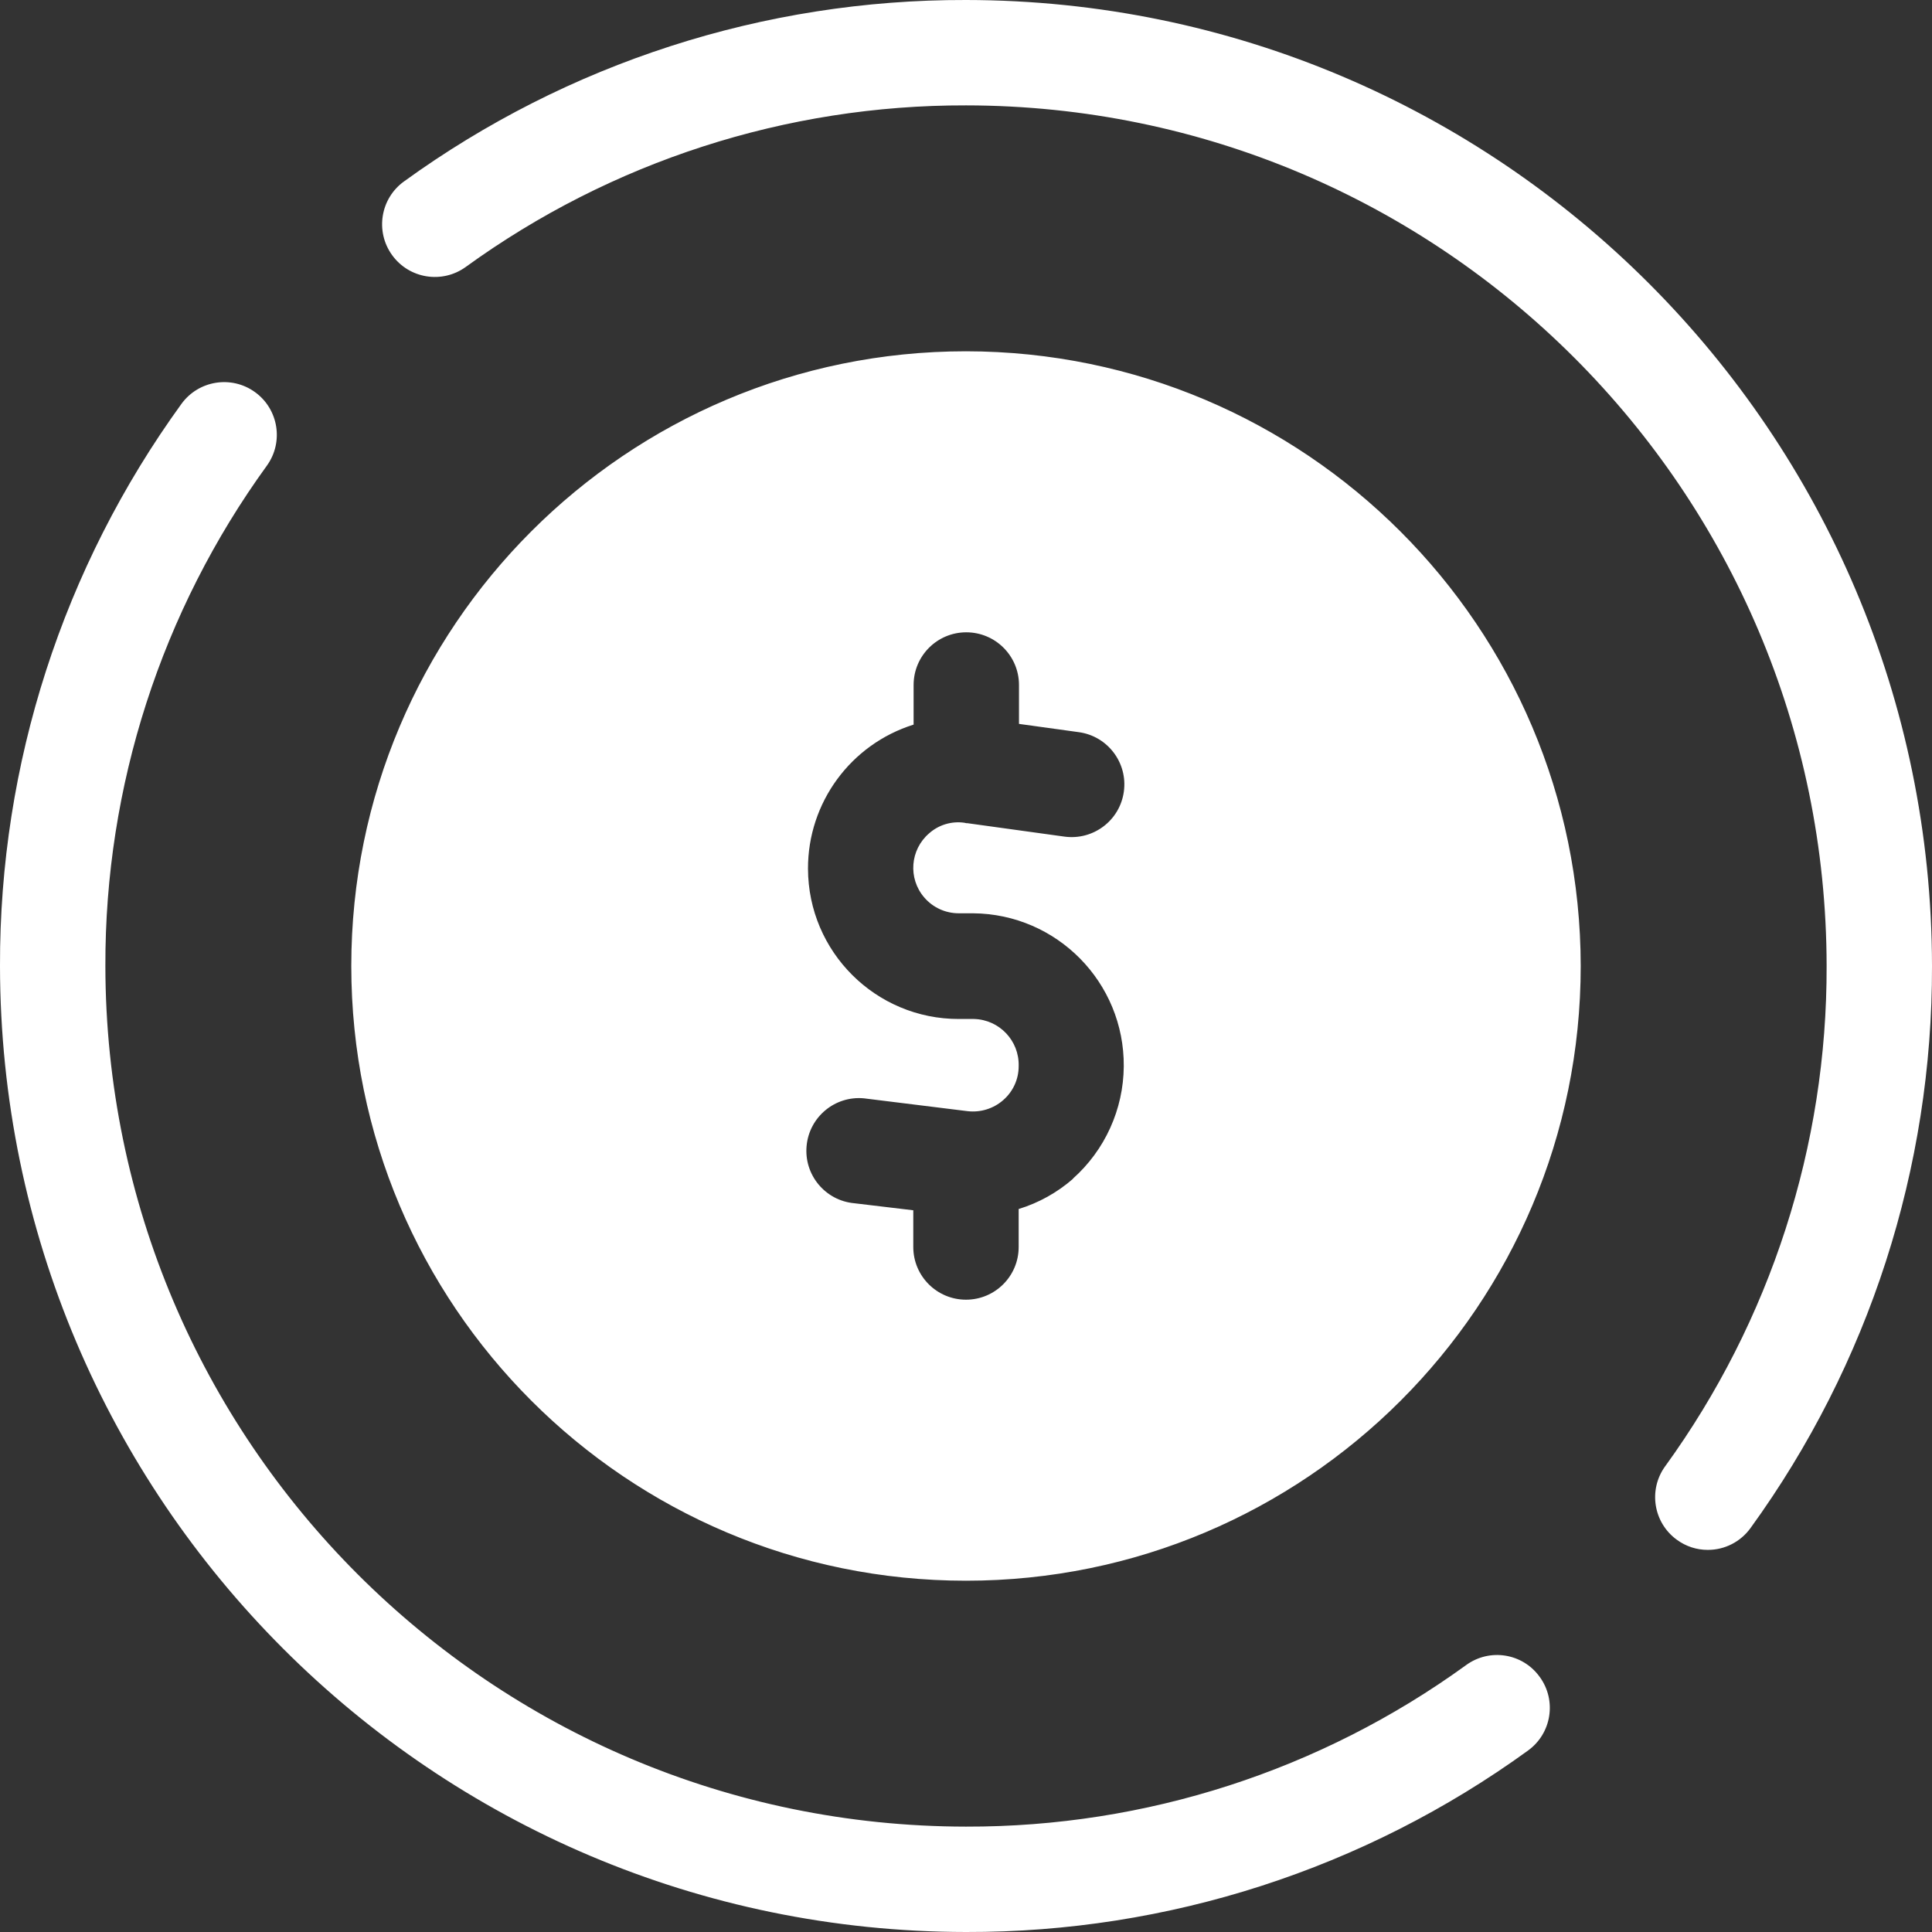<?xml version="1.0" encoding="UTF-8"?> <svg xmlns="http://www.w3.org/2000/svg" viewBox="0 0 48.75 48.75" fill="none"><rect x="0" y="0" width="48.75" height="48.75" fill="#333333" stroke="none"/><path d="M24.375 8.864C15.808 8.864 8.864 15.808 8.864 24.375C8.864 32.942 15.808 39.886 24.375 39.886C32.942 39.886 39.886 32.942 39.886 24.375C39.877 15.812 32.938 8.873 24.375 8.864ZM27.077 29.743C26.678 30.091 26.211 30.352 25.704 30.507V31.466C25.704 32.2 25.109 32.795 24.375 32.795C23.641 32.795 23.045 32.2 23.045 31.466V30.539L21.553 30.361C20.822 30.293 20.284 29.645 20.353 28.914C20.421 28.183 21.069 27.645 21.8 27.714C21.827 27.716 21.853 27.72 21.879 27.724L24.416 28.038C24.742 28.076 25.07 27.974 25.316 27.757C25.564 27.541 25.706 27.228 25.704 26.899C25.721 26.26 25.217 25.729 24.578 25.712C24.572 25.712 24.565 25.712 24.559 25.712H24.198C22.099 25.717 20.393 24.019 20.388 21.92C20.384 20.255 21.464 18.782 23.053 18.284V17.284C23.053 16.55 23.648 15.955 24.382 15.955C25.116 15.955 25.712 16.55 25.712 17.284V18.266L27.224 18.475C27.951 18.576 28.459 19.248 28.358 19.975C28.258 20.703 27.586 21.21 26.858 21.11L24.407 20.771H24.382C24.364 20.771 24.348 20.76 24.331 20.76C24.01 20.715 23.686 20.813 23.444 21.028C22.964 21.441 22.908 22.165 23.321 22.645C23.54 22.901 23.861 23.047 24.198 23.045H24.552C26.669 23.061 28.372 24.79 28.356 26.907C28.348 27.991 27.881 29.022 27.07 29.743H27.077ZM48.75 24.375C48.763 29.468 47.16 34.434 44.171 38.557C43.921 38.904 43.52 39.109 43.093 39.108C42.813 39.109 42.541 39.02 42.315 38.855C41.72 38.426 41.586 37.596 42.015 37.001L42.017 36.999C44.677 33.328 46.103 28.908 46.091 24.375C46.078 12.387 36.364 2.672 24.376 2.659C19.842 2.648 15.422 4.075 11.752 6.736C11.156 7.167 10.324 7.033 9.894 6.437C9.463 5.841 9.598 5.009 10.193 4.579C14.317 1.591 19.282 -0.013 24.375 0C37.831 0.015 48.735 10.919 48.75 24.375ZM38.853 42.315C39.284 42.908 39.152 43.739 38.559 44.169L38.557 44.171C34.433 47.16 29.468 48.763 24.375 48.75C10.919 48.735 0.015 37.831 0 24.375C-0.014 19.282 1.589 14.317 4.577 10.193C5.008 9.598 5.839 9.464 6.434 9.894C7.03 10.325 7.163 11.156 6.733 11.751C4.072 15.421 2.646 19.842 2.659 24.375C2.672 36.363 12.386 46.078 24.374 46.091C28.907 46.102 33.327 44.675 36.996 42.014C37.588 41.584 38.416 41.714 38.846 42.306C38.848 42.309 38.85 42.312 38.853 42.315Z" fill="white"></path></svg> 